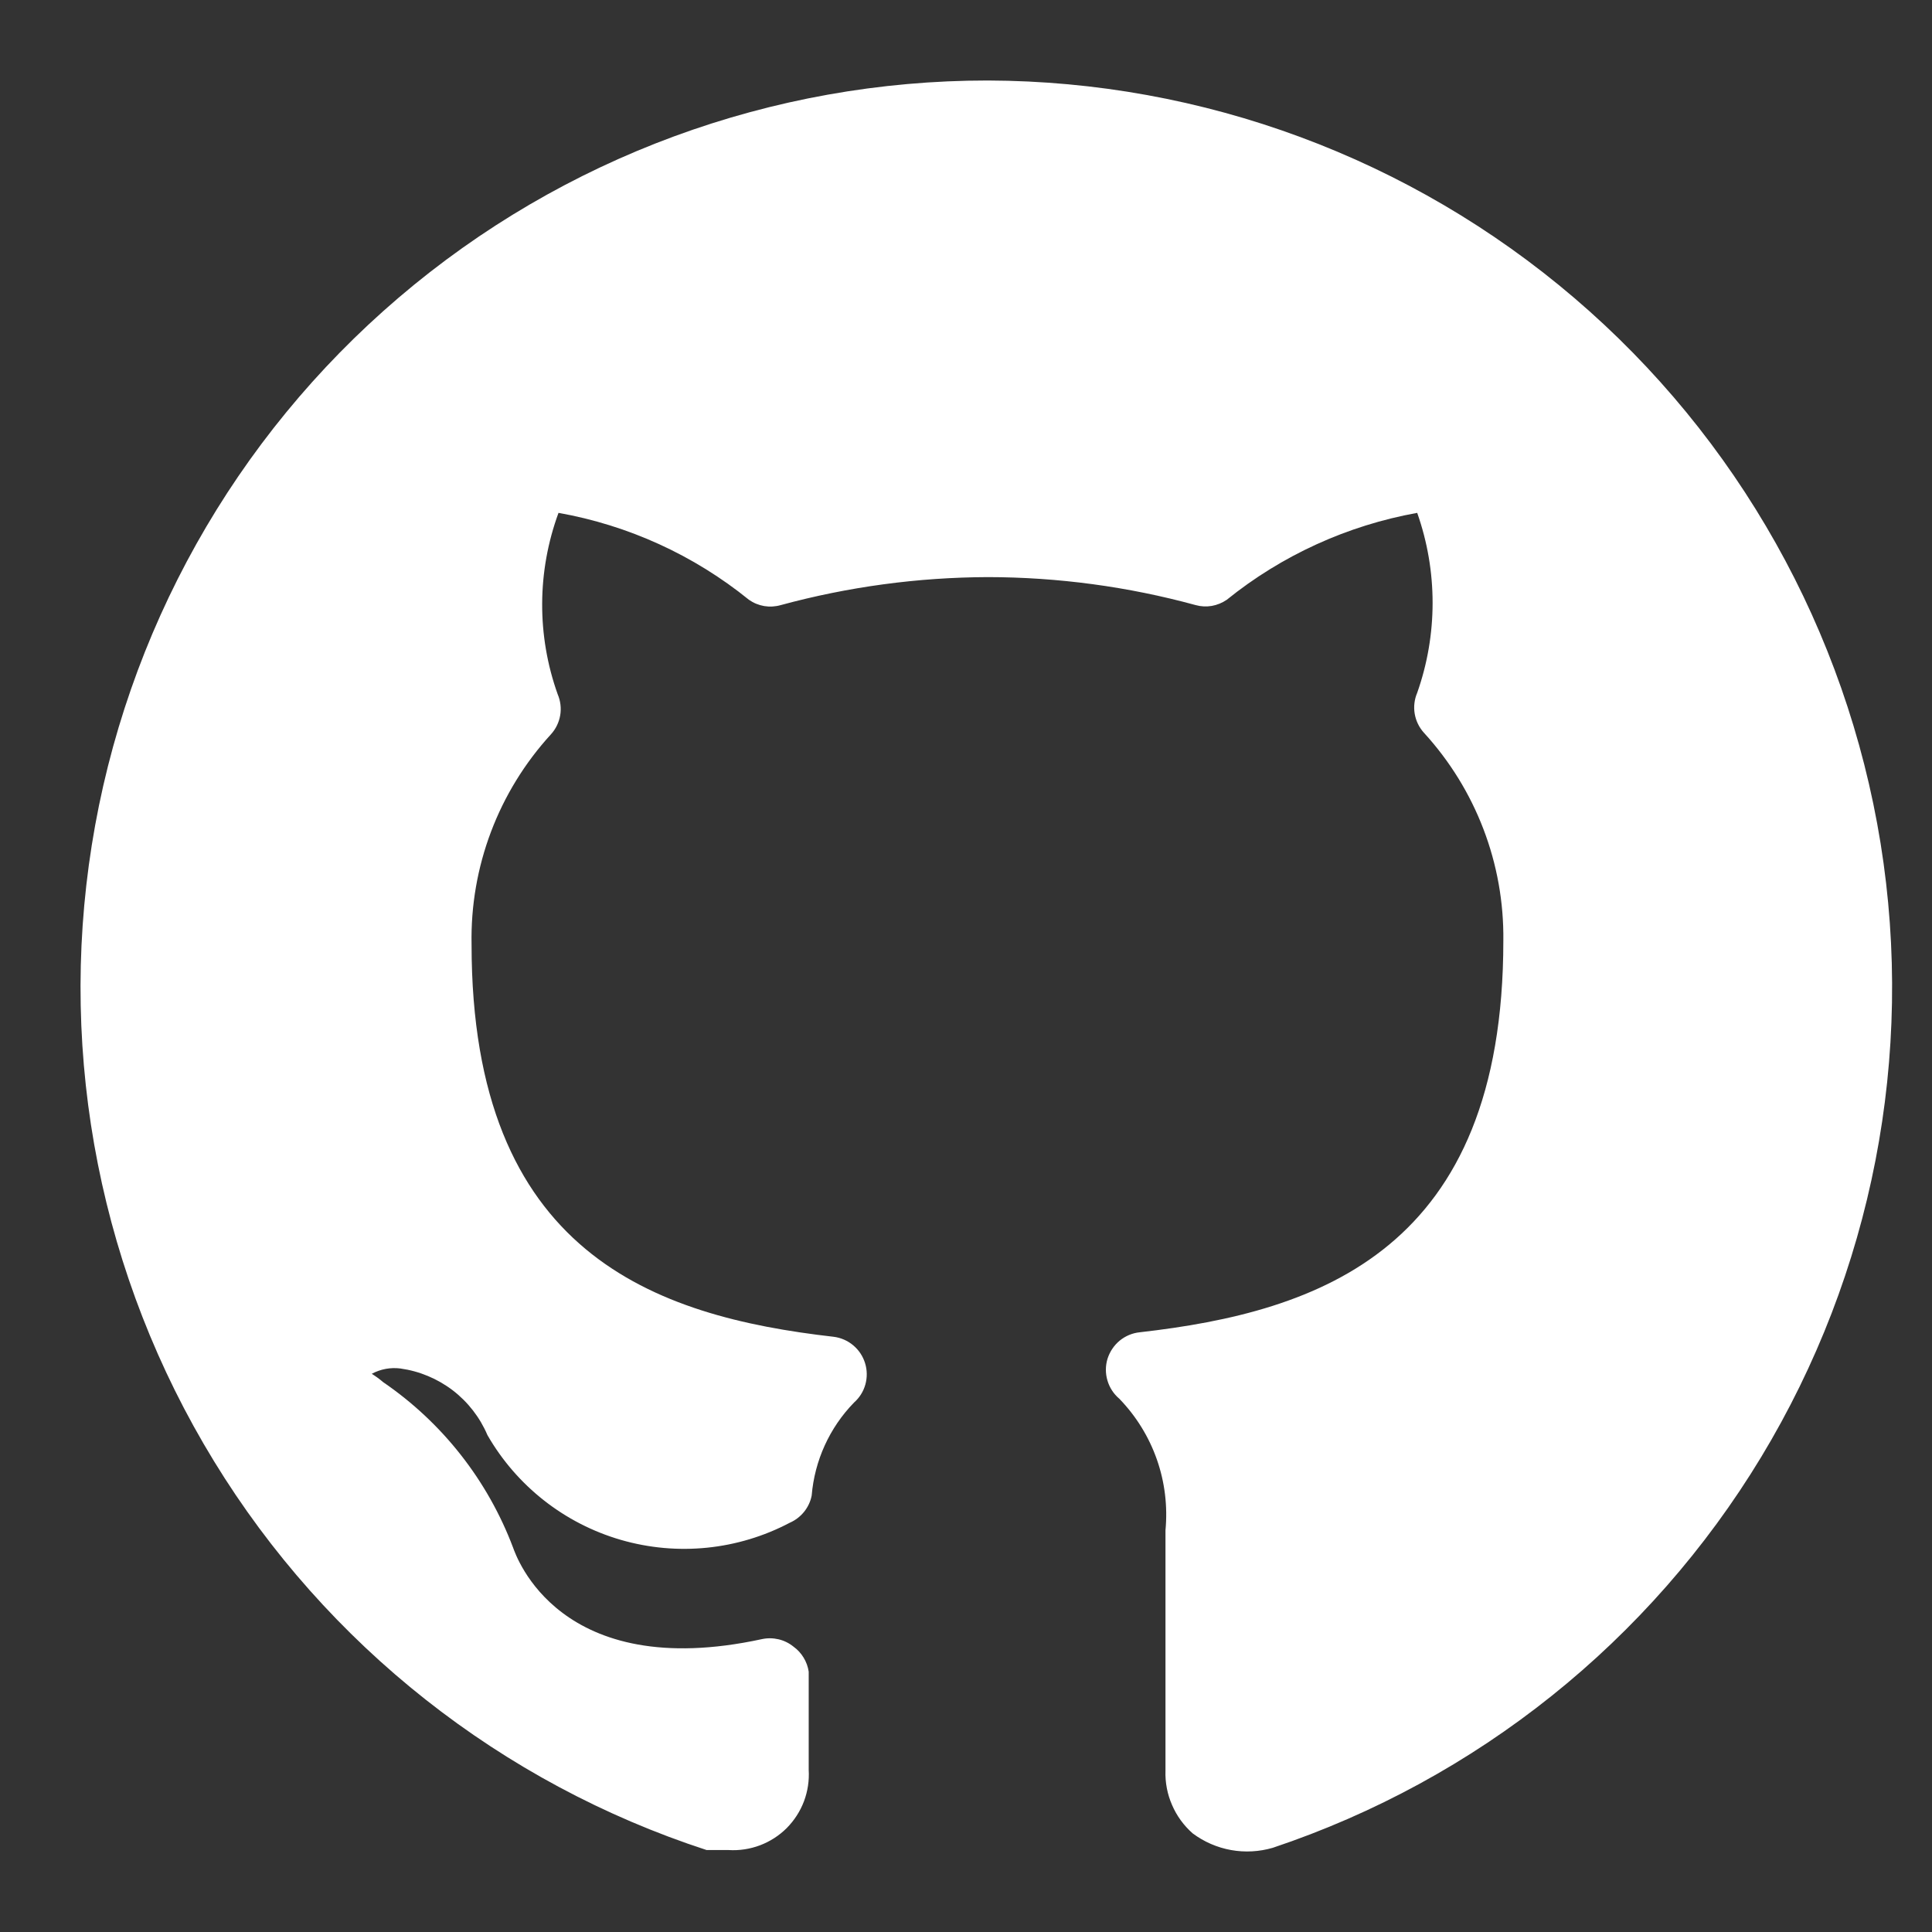 <?xml version="1.0" encoding="utf-8"?>
<svg xmlns="http://www.w3.org/2000/svg" width="24" height="24" viewBox="0 0 24 24" fill="none">
<rect x="0" y="0" width="24" height="24" fill="#333333" stroke="none"/>
<path d="M12.271 1C9.589 0.999 6.994 1.955 4.953 3.697C2.913 5.438 1.561 7.85 1.14 10.499C0.719 13.149 1.257 15.861 2.657 18.149C4.057 20.438 6.228 22.151 8.778 22.982H9.051C9.183 22.99 9.316 22.97 9.441 22.923C9.565 22.876 9.679 22.803 9.773 22.709C9.867 22.614 9.94 22.501 9.987 22.377C10.034 22.252 10.054 22.119 10.046 21.986V21.789C10.046 21.63 10.046 21.414 10.046 20.766C10.037 20.704 10.015 20.645 9.983 20.592C9.951 20.539 9.908 20.492 9.858 20.456C9.804 20.412 9.74 20.38 9.672 20.364C9.603 20.348 9.532 20.347 9.464 20.362C6.947 20.907 6.412 19.329 6.374 19.226C6.059 18.391 5.496 17.673 4.759 17.169C4.715 17.131 4.668 17.097 4.618 17.066C4.728 17.007 4.852 16.984 4.975 17C5.211 17.033 5.435 17.127 5.624 17.271C5.813 17.416 5.962 17.608 6.055 17.827C6.418 18.459 7.013 18.926 7.713 19.129C8.414 19.332 9.166 19.256 9.811 18.916C9.88 18.886 9.941 18.839 9.989 18.78C10.036 18.721 10.069 18.652 10.083 18.578C10.119 18.144 10.305 17.735 10.609 17.423C10.677 17.363 10.726 17.285 10.75 17.198C10.774 17.111 10.773 17.019 10.746 16.933C10.719 16.846 10.668 16.77 10.599 16.712C10.53 16.654 10.445 16.617 10.356 16.606C8.13 16.352 5.858 15.573 5.858 11.733C5.839 10.768 6.192 9.834 6.844 9.122C6.904 9.056 6.944 8.974 6.959 8.886C6.974 8.798 6.963 8.707 6.928 8.625C6.667 7.896 6.671 7.098 6.938 6.371C7.805 6.525 8.619 6.896 9.304 7.451C9.361 7.491 9.425 7.517 9.494 7.529C9.562 7.54 9.632 7.536 9.698 7.517C10.537 7.289 11.402 7.172 12.271 7.169C13.144 7.17 14.012 7.287 14.854 7.517C14.919 7.535 14.987 7.538 15.053 7.527C15.12 7.515 15.183 7.489 15.239 7.451C15.924 6.898 16.738 6.527 17.605 6.371C17.86 7.094 17.86 7.883 17.605 8.606C17.57 8.688 17.559 8.779 17.574 8.867C17.589 8.955 17.629 9.037 17.689 9.103C18.334 9.808 18.687 10.731 18.675 11.686C18.675 15.526 16.393 16.296 14.159 16.55C14.067 16.559 13.98 16.596 13.909 16.654C13.838 16.713 13.786 16.791 13.758 16.879C13.731 16.967 13.731 17.061 13.757 17.149C13.783 17.238 13.835 17.317 13.905 17.376C14.113 17.591 14.272 17.848 14.371 18.13C14.47 18.412 14.506 18.712 14.478 19.01V21.996C14.473 22.143 14.501 22.289 14.56 22.423C14.618 22.558 14.706 22.678 14.816 22.775C14.957 22.88 15.12 22.951 15.293 22.982C15.465 23.013 15.643 23.003 15.811 22.954C18.345 22.106 20.495 20.386 21.878 18.1C23.26 15.814 23.786 13.111 23.361 10.474C22.935 7.837 21.587 5.436 19.556 3.701C17.524 1.965 14.943 1.008 12.271 1V1Z" fill="white"/>
</svg>